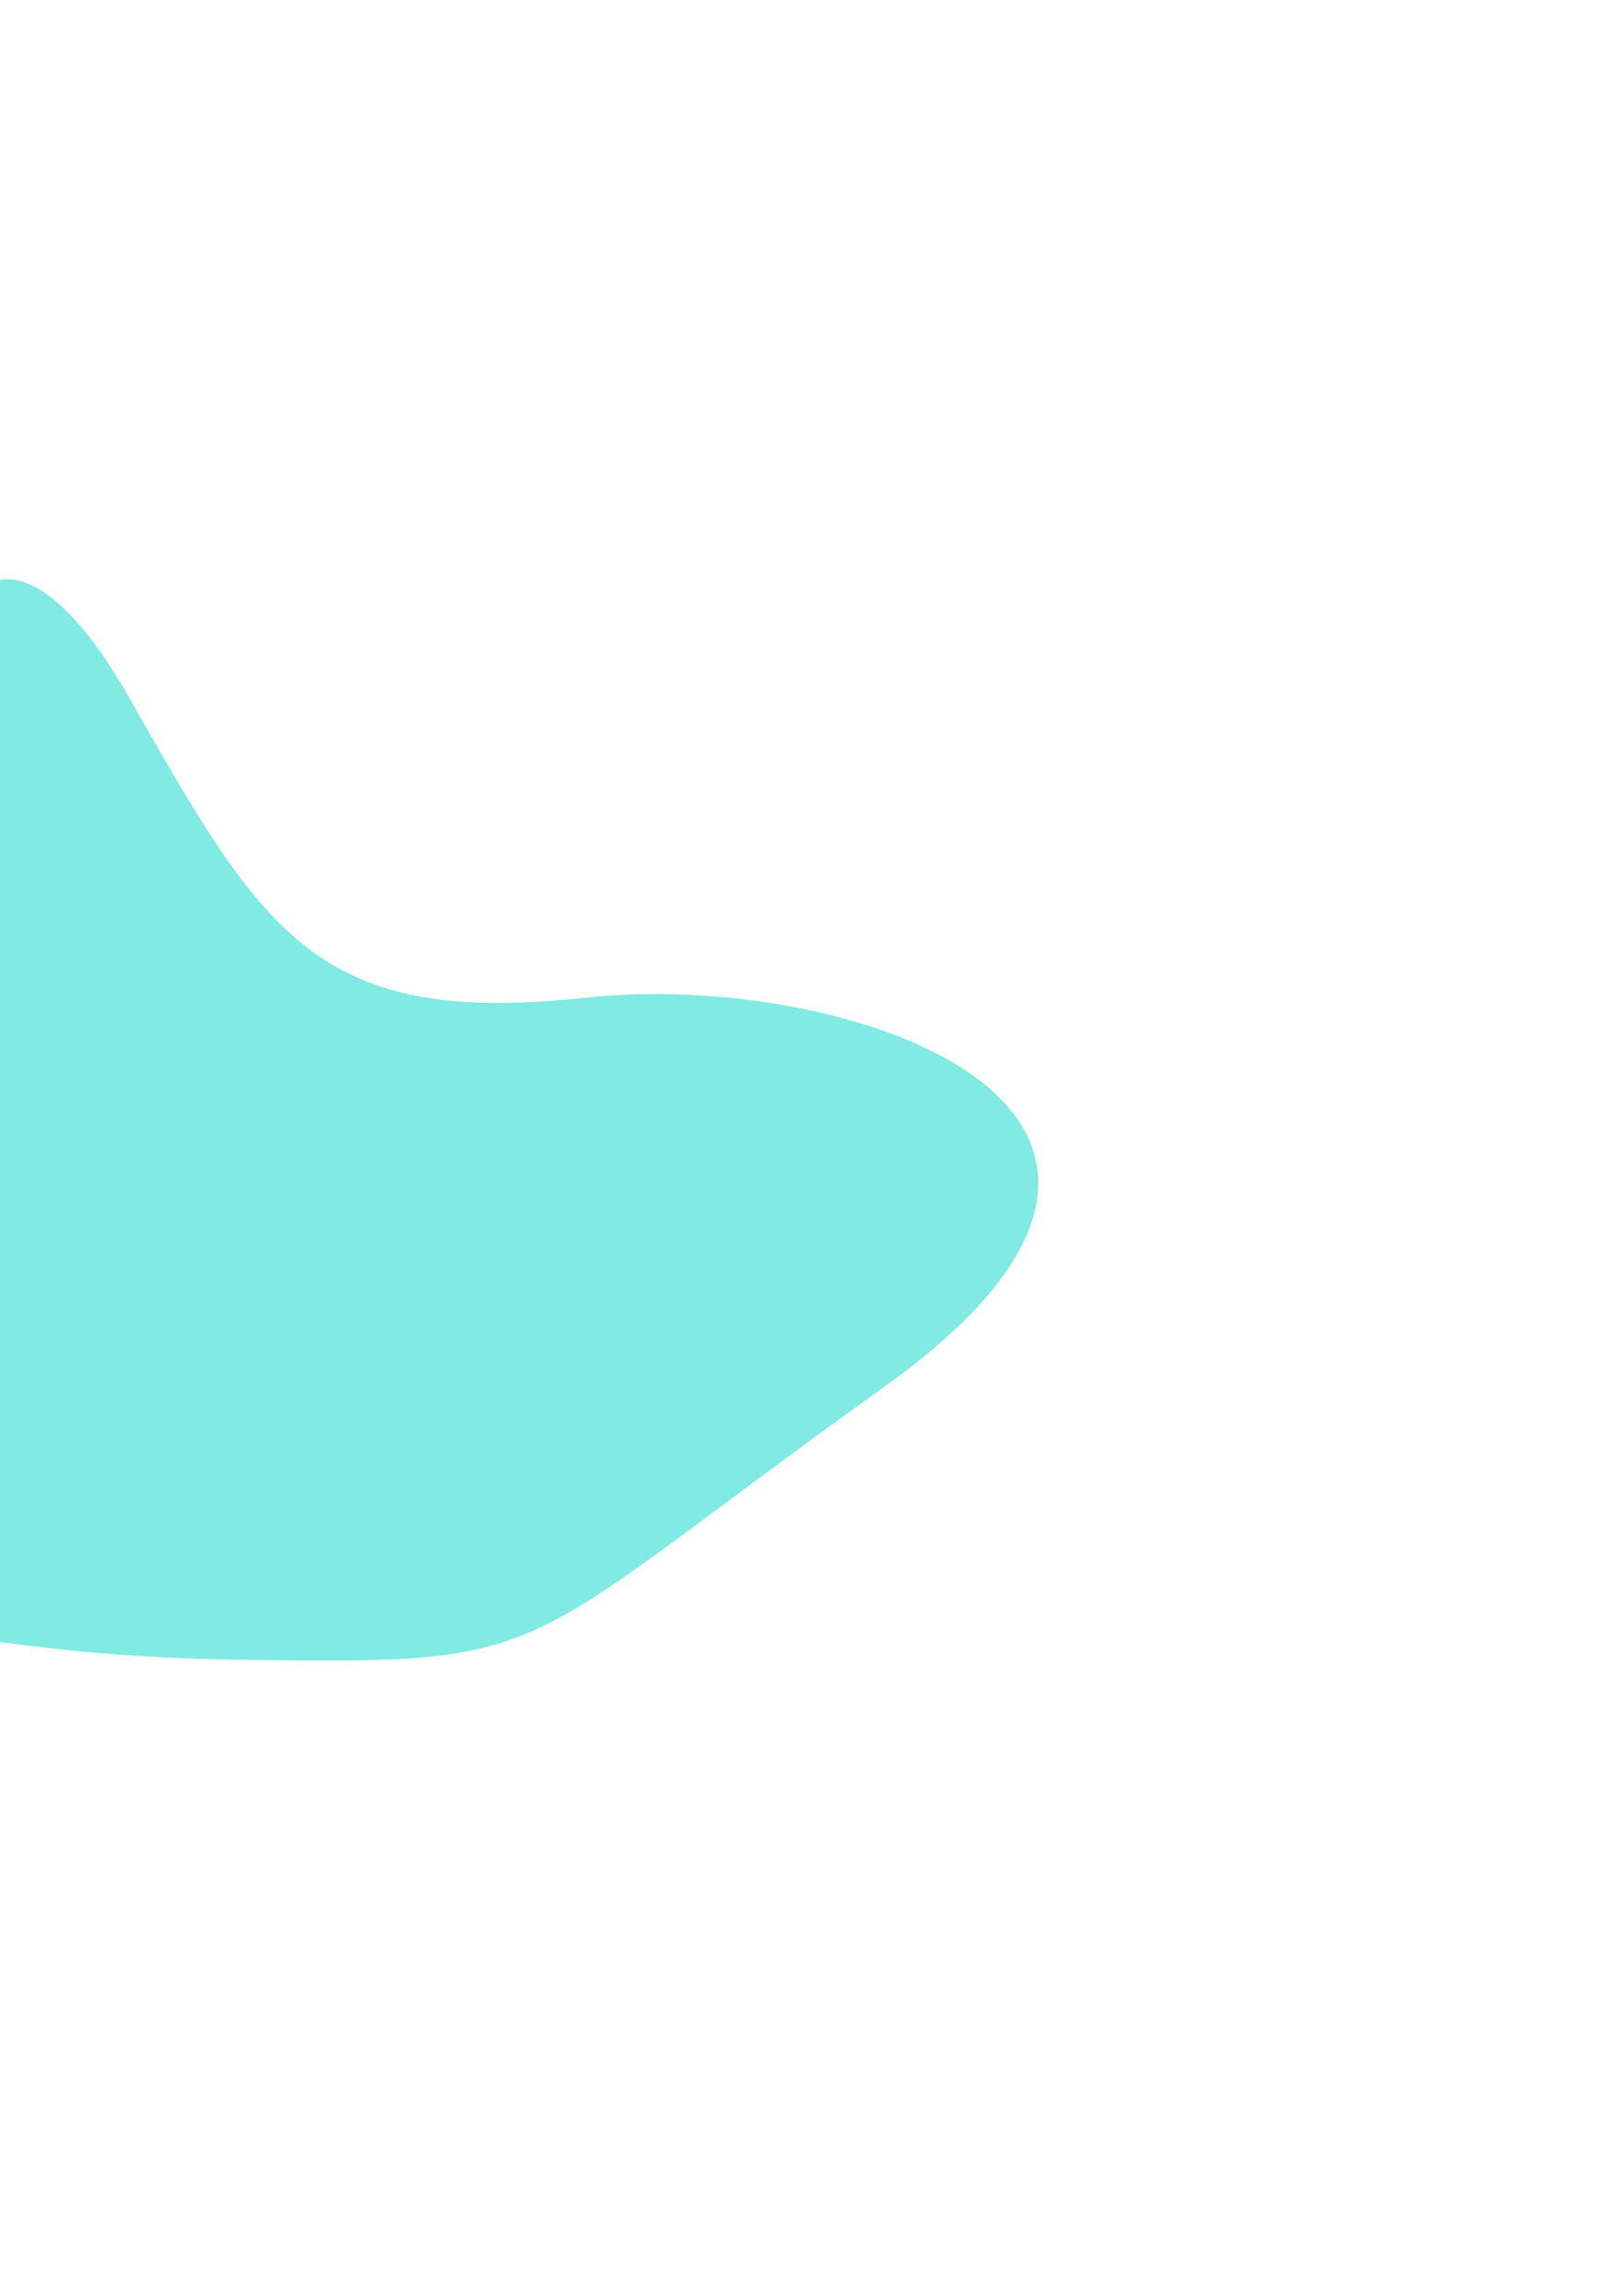 <svg width="560" height="795" viewBox="0 0 560 795" fill="none" xmlns="http://www.w3.org/2000/svg">
<g filter="url(#filter0_f_1149_5099)">
<path d="M-83.561 485.042C-149.054 532.278 -71.795 577.417 -24.979 594.083C-12.787 551.834 -28.171 573.08 83.58 574.698C195.33 576.316 175.343 573.981 306.526 479.956C437.709 385.931 295.652 335.315 202.475 345.467C109.628 355.582 91.156 323.127 45.312 242.582L44.822 241.722C-1.38 160.547 -32.669 209.675 -27.062 299.803C-21.454 389.931 -1.696 425.997 -83.561 485.042Z" fill="#80EAE3"/>
</g>
<defs>
<filter id="filter0_f_1149_5099" x="-308.809" y="0.54" width="868.383" height="793.542" filterUnits="userSpaceOnUse" color-interpolation-filters="sRGB">
<feFlood flood-opacity="0" result="BackgroundImageFix"/>
<feBlend mode="normal" in="SourceGraphic" in2="BackgroundImageFix" result="shape"/>
<feGaussianBlur stdDeviation="100" result="effect1_foregroundBlur_1149_5099"/>
</filter>
</defs>
</svg>
